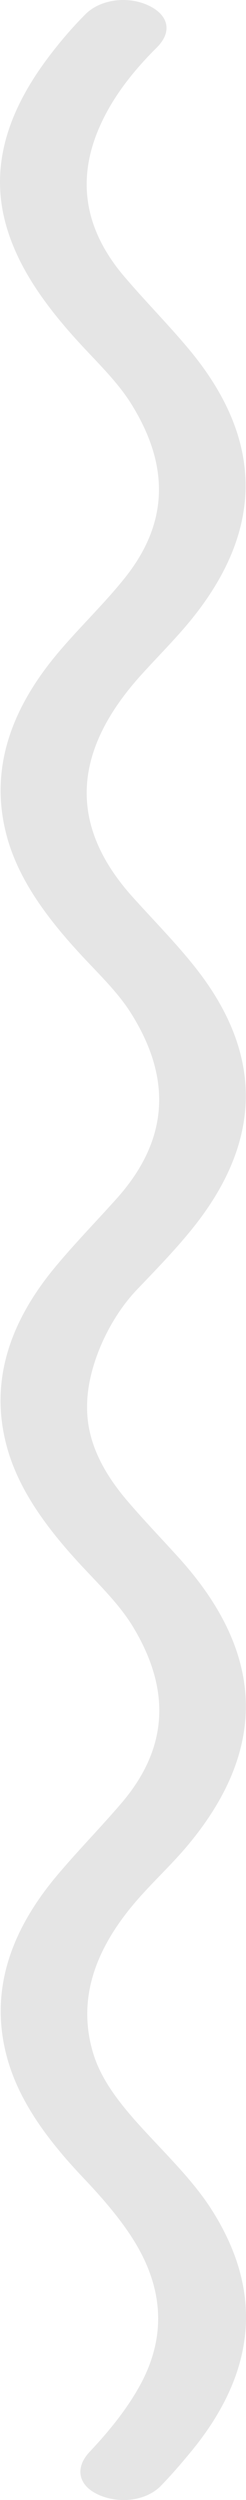 <svg width="8" height="81" viewBox="0 0 8 81" fill="none" xmlns="http://www.w3.org/2000/svg">
<path d="M2.833 45.535C2.808 46.672 3.338 47.696 4.164 48.654C4.69 49.267 5.261 49.859 5.807 50.461C8.623 53.56 8.741 56.691 6.046 59.858C5.507 60.49 4.86 61.078 4.33 61.713C3.079 63.207 2.505 64.806 3.035 66.539C3.318 67.463 3.99 68.269 4.714 69.052C5.487 69.888 6.321 70.702 6.899 71.618C8.603 74.306 8.296 76.912 6.207 79.439C5.9 79.81 5.58 80.182 5.236 80.536C4.747 81.038 3.836 81.143 3.144 80.8C2.537 80.496 2.44 79.941 2.914 79.439C3.533 78.784 4.083 78.106 4.5 77.377C5.459 75.701 5.321 74.054 4.249 72.429C3.812 71.768 3.27 71.15 2.695 70.546C1.558 69.349 0.615 68.085 0.227 66.655C-0.344 64.551 0.312 62.6 1.841 60.78C2.513 59.98 3.27 59.214 3.954 58.415C5.536 56.563 5.507 54.66 4.326 52.709C3.852 51.927 3.132 51.26 2.489 50.554C1.445 49.408 0.583 48.209 0.219 46.859C-0.336 44.803 0.283 42.892 1.752 41.103C2.392 40.328 3.116 39.588 3.796 38.831C5.548 36.877 5.56 34.864 4.237 32.791C3.788 32.091 3.136 31.487 2.553 30.849C1.485 29.686 0.595 28.469 0.223 27.1C-0.36 24.945 0.344 22.962 1.926 21.105C2.614 20.297 3.411 19.537 4.067 18.715C5.544 16.863 5.459 14.997 4.273 13.094C3.848 12.411 3.237 11.815 2.663 11.2C1.562 10.014 0.635 8.772 0.219 7.372C-0.364 5.412 0.263 3.592 1.57 1.859C1.934 1.377 2.331 0.909 2.776 0.464C3.253 -0.018 4.144 -0.143 4.828 0.177C5.487 0.486 5.613 1.034 5.095 1.544C4.237 2.395 3.557 3.297 3.156 4.306C2.505 5.945 2.796 7.499 4.039 8.957C4.71 9.745 5.459 10.499 6.123 11.29C8.591 14.226 8.607 17.177 6.175 20.13C5.673 20.739 5.091 21.312 4.556 21.907C2.46 24.244 2.129 26.623 4.293 29.039C4.973 29.797 5.706 30.534 6.329 31.317C8.546 34.096 8.542 36.889 6.357 39.679C5.779 40.416 5.103 41.105 4.435 41.803C3.492 42.801 2.837 44.333 2.833 45.535Z" fill="#E5E5E5"/>
</svg>
